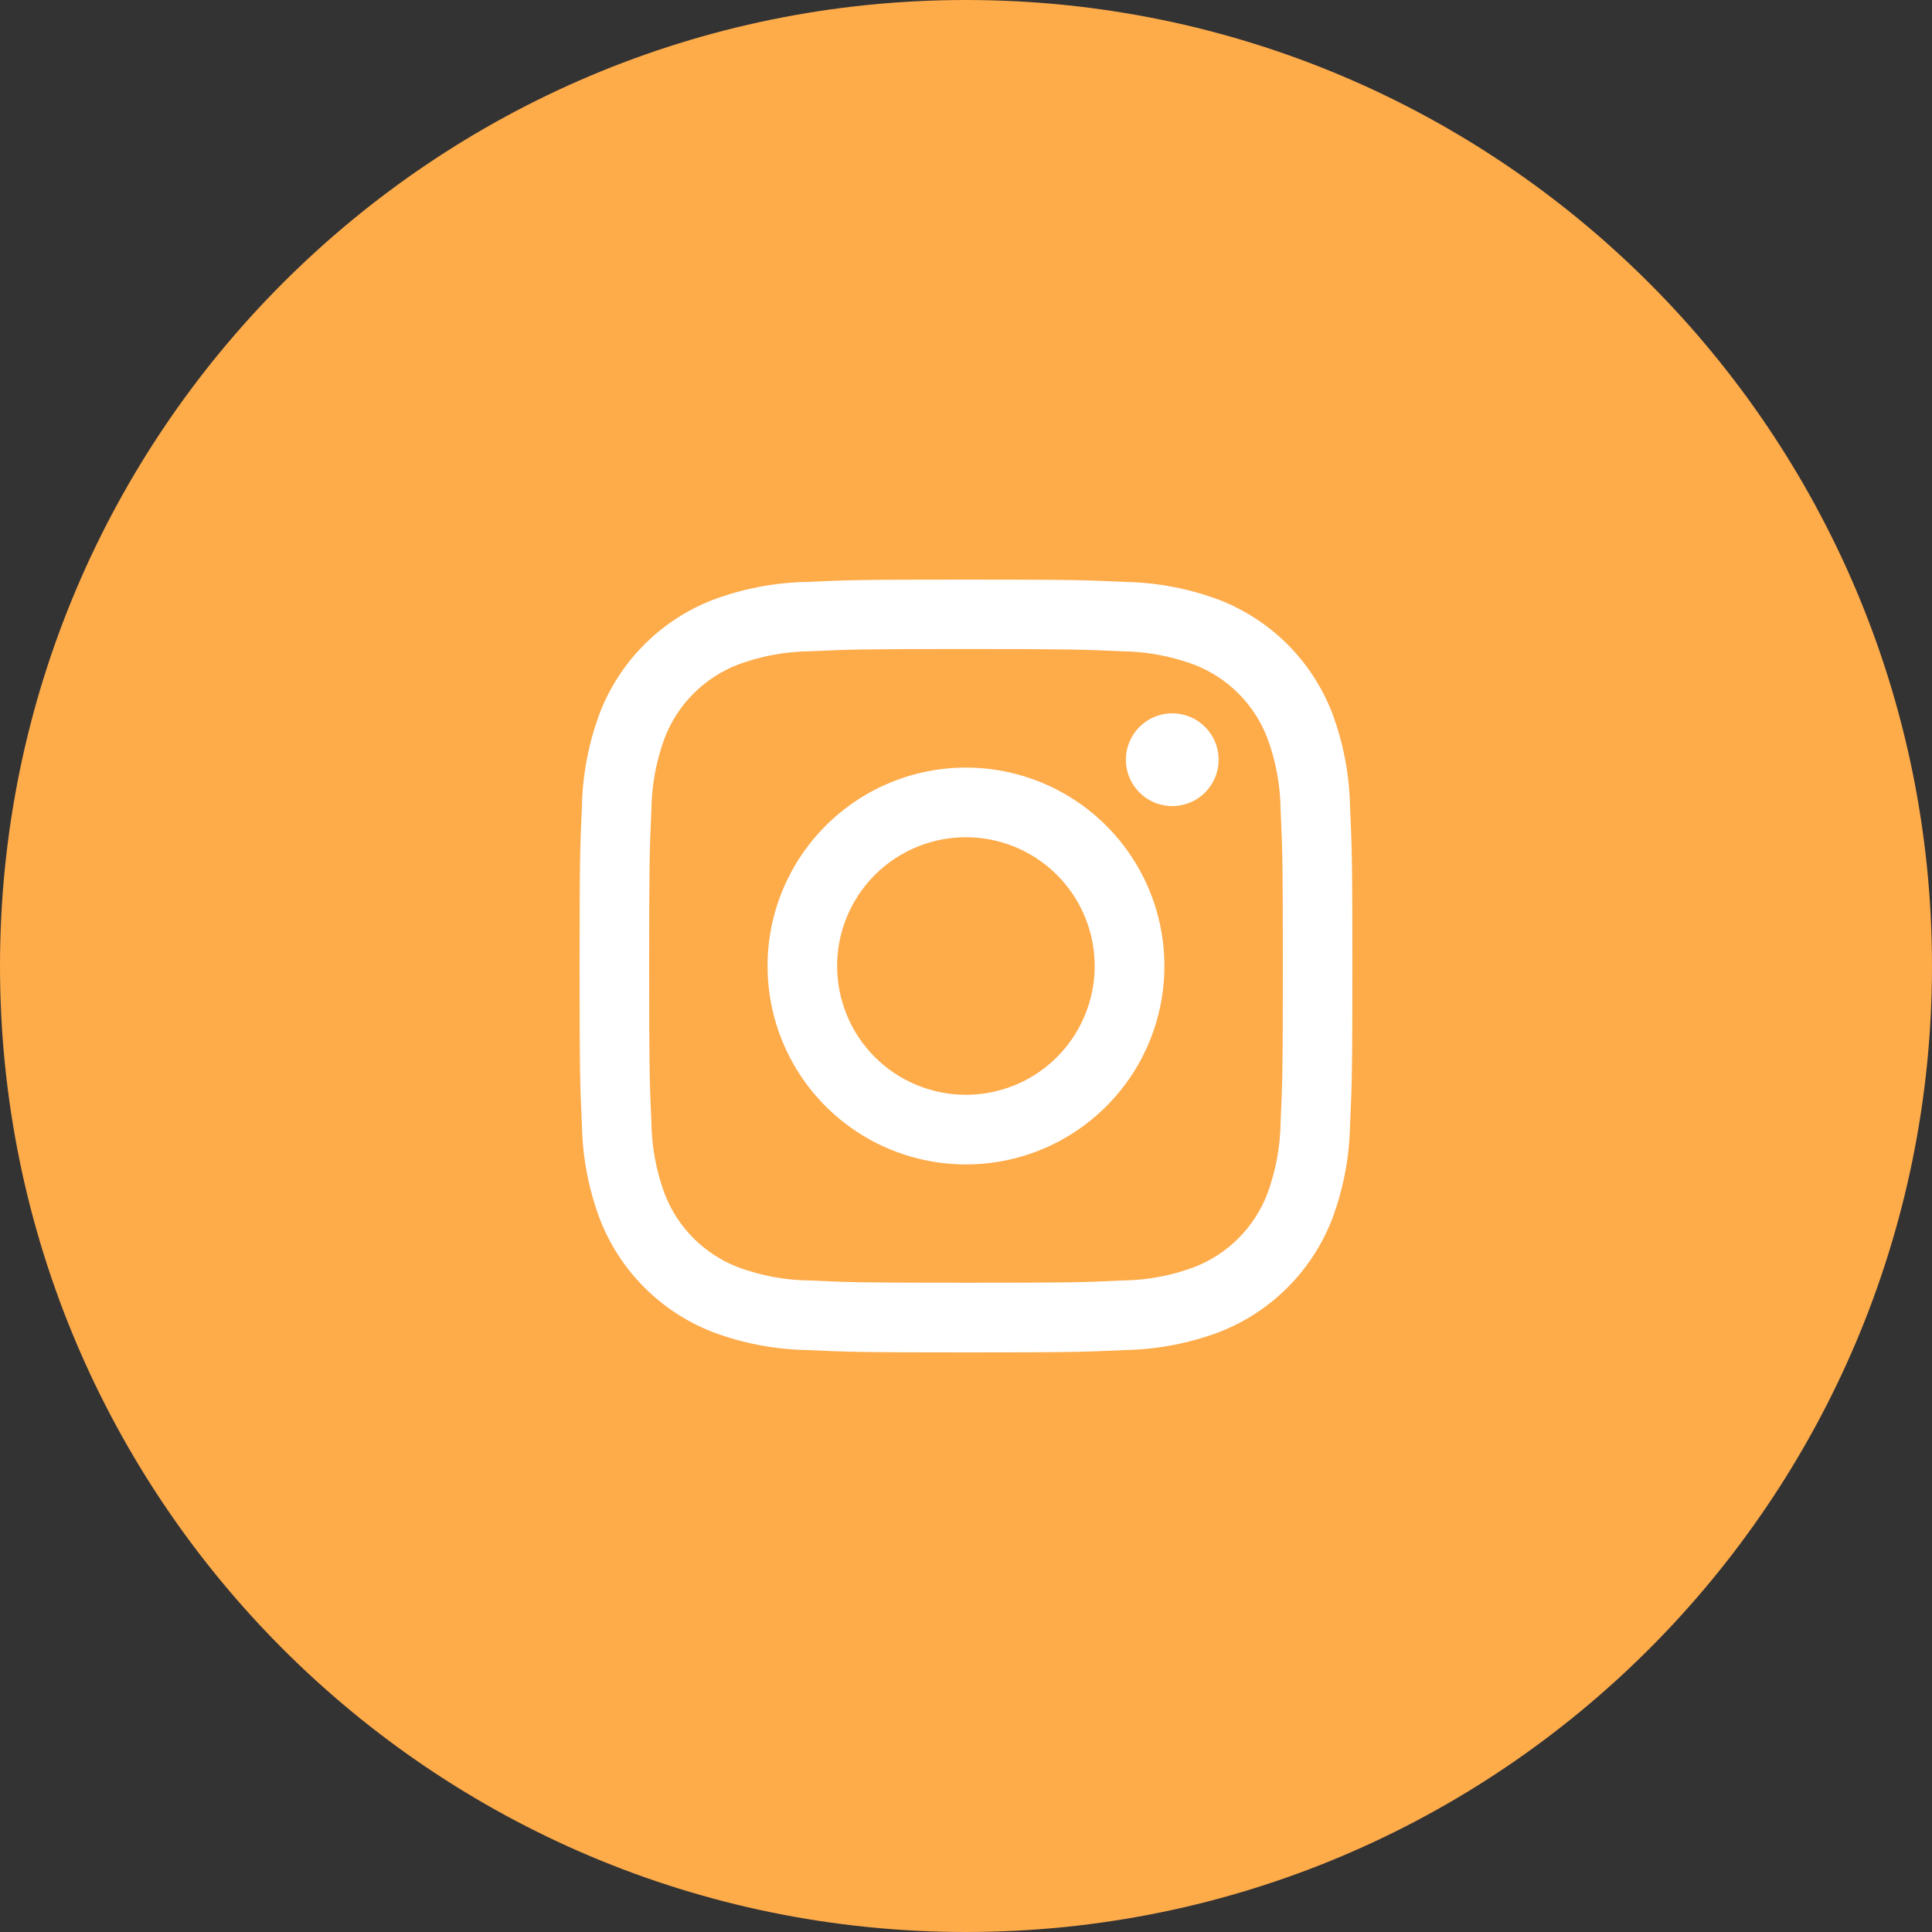 <svg width="50" height="50" viewBox="0 0 50 50" fill="none" xmlns="http://www.w3.org/2000/svg">
<rect x="0" y="0" width="50" height="50" fill="#333333" stroke="none"/>
<path d="M25 50C38.807 50 50 38.807 50 25C50 11.193 38.807 0 25 0C11.193 0 0 11.193 0 25C0 38.807 11.193 50 25 50Z" fill="#FEAB4A"/>
<path d="M21.665 25C21.665 24.34 21.86 23.696 22.227 23.148C22.593 22.6 23.114 22.173 23.723 21.921C24.332 21.669 25.002 21.603 25.648 21.732C26.295 21.86 26.889 22.178 27.355 22.644C27.82 23.11 28.138 23.704 28.266 24.351C28.395 24.997 28.329 25.667 28.076 26.276C27.824 26.885 27.397 27.405 26.849 27.772C26.301 28.138 25.657 28.333 24.997 28.333C24.56 28.333 24.126 28.247 23.722 28.079C23.317 27.912 22.95 27.666 22.64 27.357C22.331 27.047 22.085 26.68 21.918 26.275C21.751 25.871 21.665 25.437 21.665 25ZM19.864 25C19.864 26.015 20.165 27.008 20.729 27.853C21.293 28.697 22.095 29.356 23.034 29.745C23.972 30.133 25.005 30.235 26.001 30.037C26.997 29.839 27.912 29.35 28.63 28.632C29.349 27.914 29.838 26.999 30.036 26.003C30.234 25.006 30.133 23.974 29.744 23.035C29.355 22.097 28.697 21.295 27.853 20.731C27.008 20.166 26.015 19.865 25 19.865C23.638 19.865 22.332 20.406 21.369 21.369C20.406 22.332 19.864 23.638 19.864 25ZM29.137 19.661C29.137 19.899 29.208 20.131 29.34 20.328C29.472 20.525 29.659 20.679 29.878 20.77C30.098 20.861 30.339 20.885 30.572 20.838C30.805 20.792 31.019 20.678 31.187 20.51C31.354 20.342 31.469 20.128 31.515 19.895C31.561 19.663 31.538 19.421 31.447 19.202C31.356 18.983 31.202 18.795 31.005 18.663C30.807 18.531 30.575 18.461 30.338 18.461C30.02 18.461 29.714 18.587 29.489 18.812C29.264 19.038 29.137 19.343 29.137 19.661ZM20.959 33.139C20.325 33.133 19.697 33.017 19.102 32.796C18.67 32.63 18.278 32.375 17.95 32.048C17.623 31.72 17.368 31.328 17.201 30.896C16.981 30.301 16.865 29.673 16.858 29.038C16.811 27.984 16.8 27.668 16.8 24.997C16.8 22.327 16.811 22.012 16.858 20.956C16.866 20.322 16.982 19.694 17.201 19.099C17.368 18.667 17.623 18.274 17.95 17.947C18.277 17.62 18.67 17.365 19.102 17.198C19.697 16.978 20.325 16.862 20.959 16.855C22.014 16.806 22.33 16.797 25 16.797C27.669 16.797 27.986 16.808 29.041 16.855C29.675 16.863 30.303 16.979 30.898 17.198C31.33 17.365 31.722 17.62 32.05 17.947C32.377 18.275 32.632 18.667 32.798 19.099C33.019 19.694 33.135 20.322 33.142 20.956C33.191 22.012 33.2 22.327 33.2 24.997C33.2 27.668 33.19 27.983 33.142 29.038C33.134 29.673 33.018 30.301 32.798 30.896C32.632 31.328 32.377 31.72 32.05 32.048C31.722 32.375 31.33 32.63 30.898 32.796C30.303 33.017 29.675 33.133 29.041 33.139C27.986 33.189 27.67 33.197 25 33.197C22.329 33.197 22.014 33.188 20.959 33.139ZM20.877 15.06C20.047 15.076 19.226 15.233 18.449 15.524C17.785 15.781 17.181 16.174 16.678 16.678C16.174 17.181 15.781 17.785 15.524 18.449C15.233 19.226 15.076 20.047 15.06 20.877C15.011 21.943 15 22.284 15 25C15 27.715 15.011 28.056 15.06 29.122C15.076 29.952 15.233 30.773 15.524 31.55C15.781 32.215 16.174 32.818 16.678 33.321C17.181 33.825 17.785 34.218 18.449 34.475C19.226 34.766 20.047 34.923 20.877 34.939C21.943 34.988 22.284 35 25 35C27.715 35 28.056 34.989 29.122 34.939C29.952 34.923 30.773 34.766 31.55 34.475C32.215 34.218 32.818 33.825 33.321 33.321C33.825 32.818 34.218 32.215 34.475 31.55C34.766 30.773 34.923 29.952 34.939 29.122C34.988 28.055 34.999 27.715 34.999 25C34.999 22.284 34.988 21.943 34.939 20.877C34.923 20.047 34.766 19.226 34.475 18.449C34.218 17.785 33.825 17.181 33.322 16.678C32.818 16.174 32.215 15.781 31.551 15.524C30.774 15.233 29.953 15.076 29.123 15.06C28.057 15.011 27.716 15 25.002 15C22.287 15 21.945 15.011 20.878 15.06" fill="white"/>
</svg>

